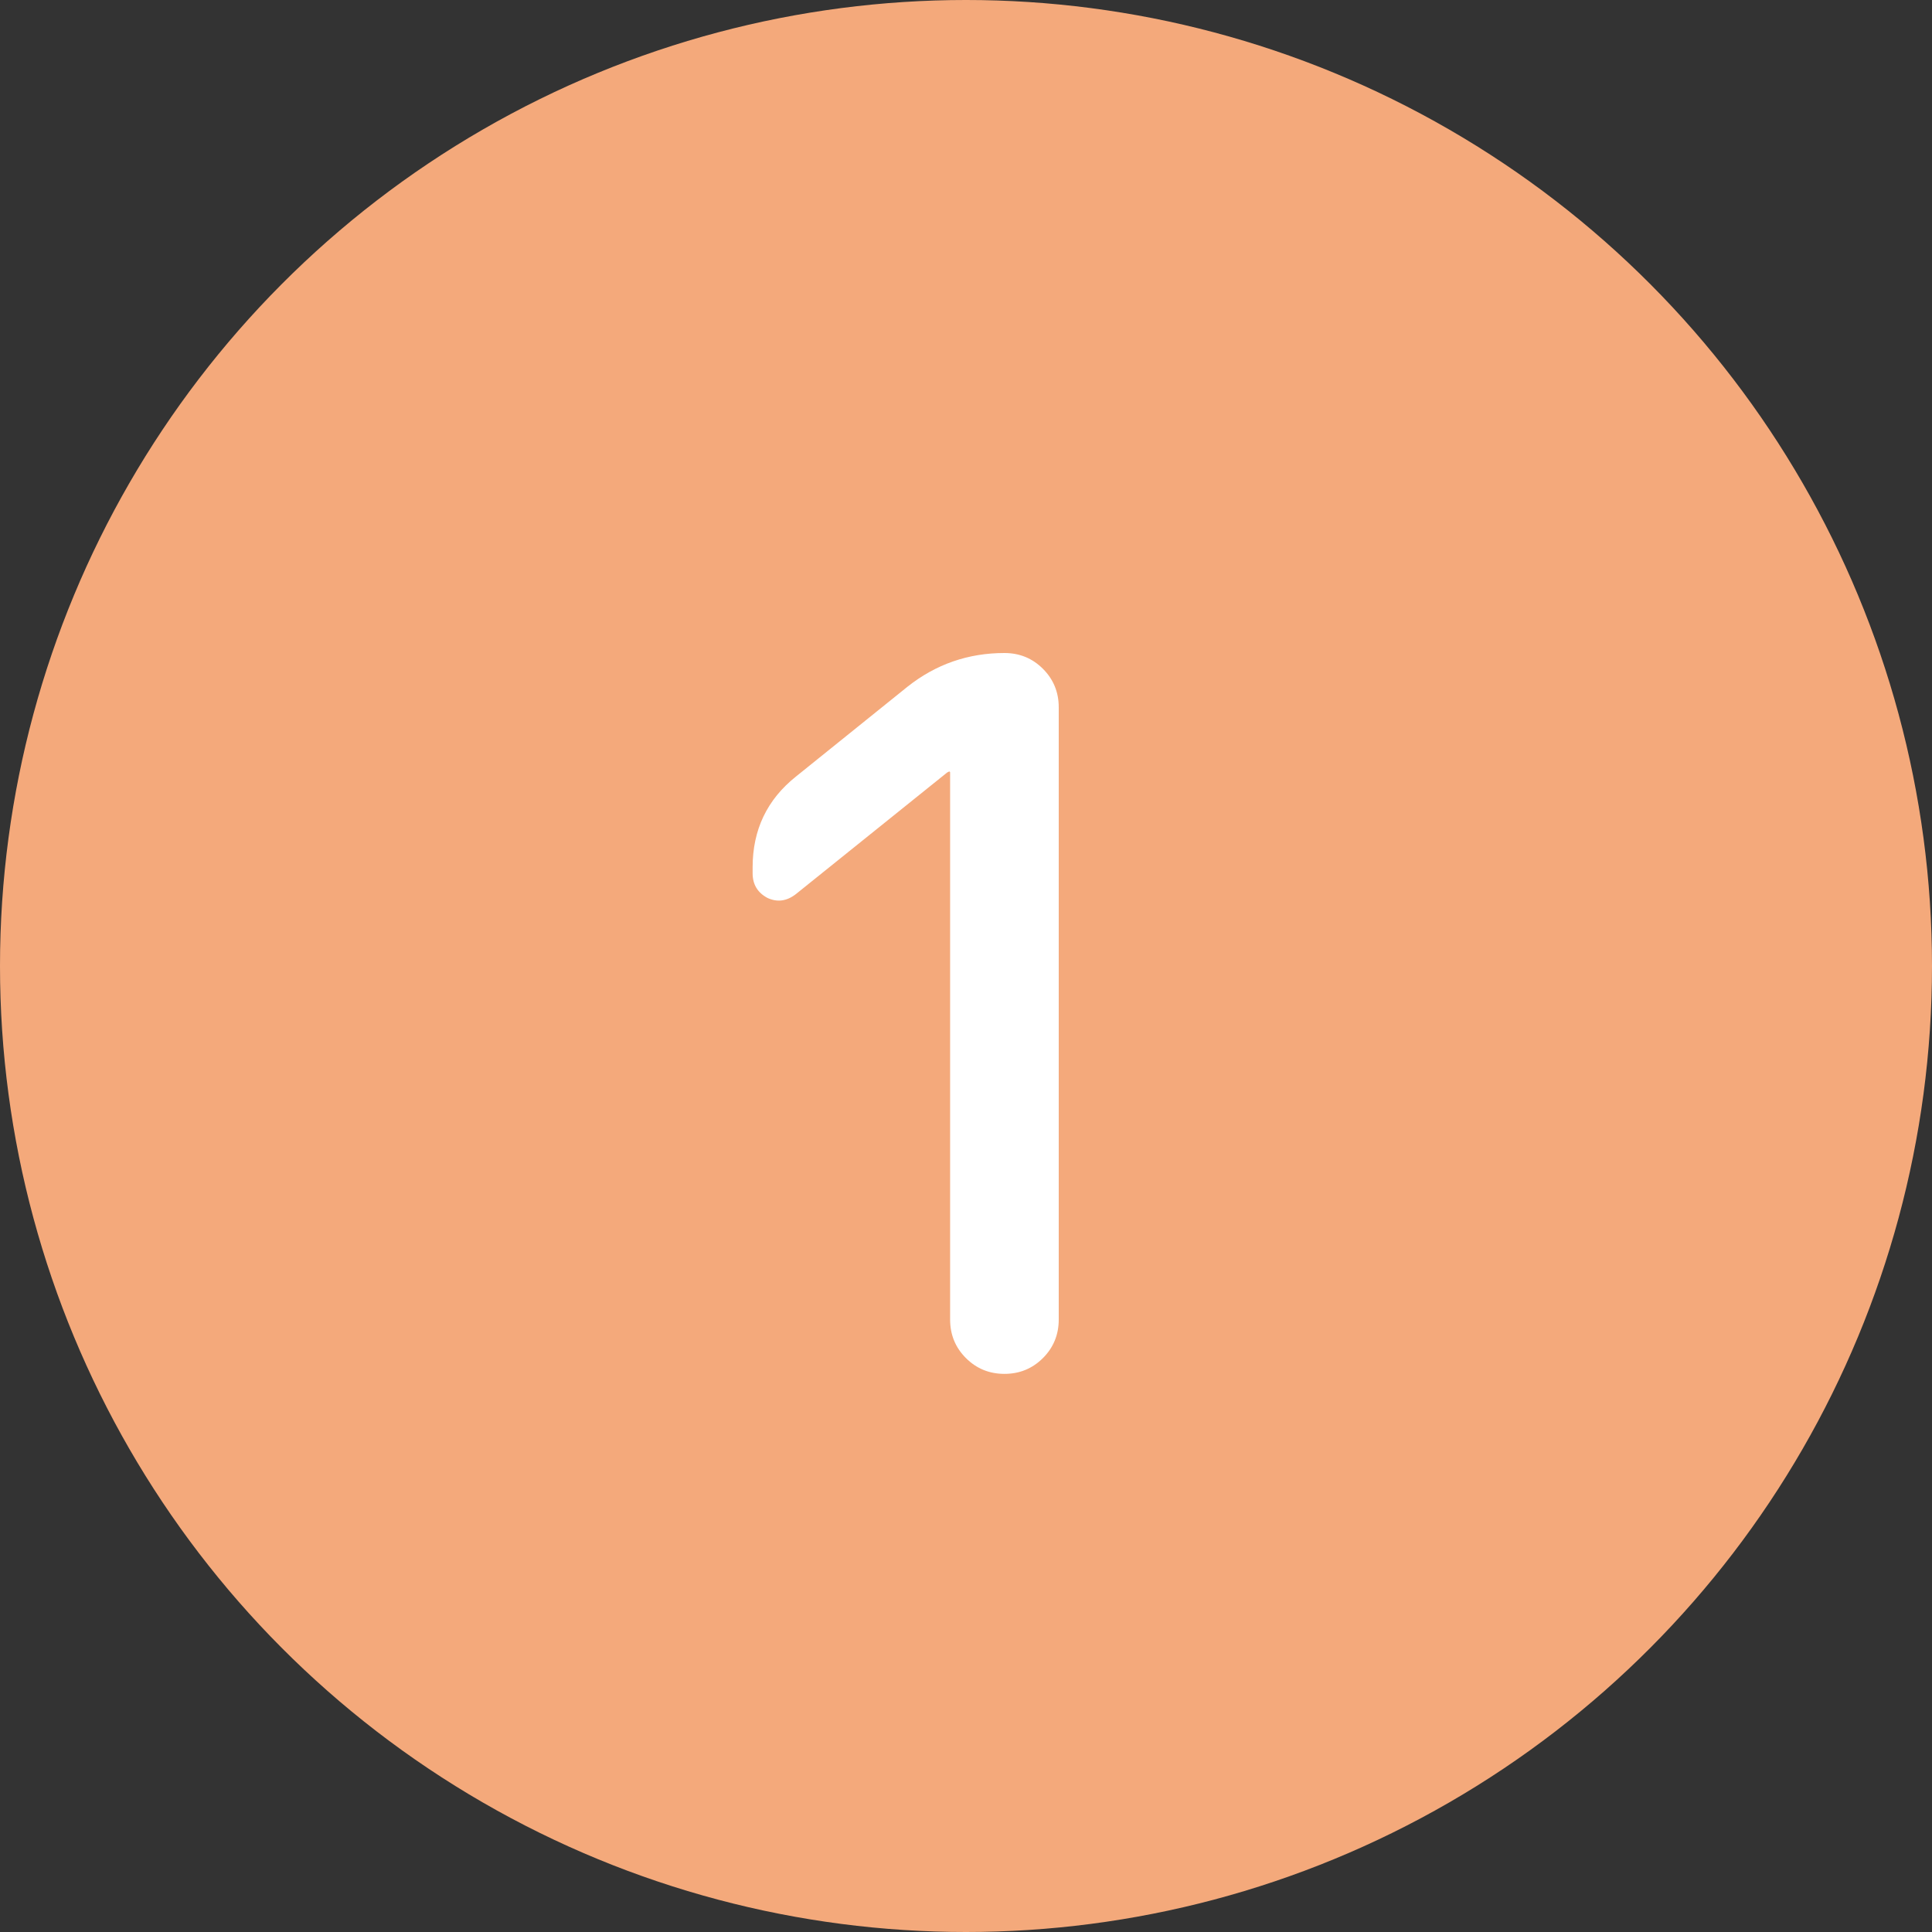 <svg width="45" height="45" viewBox="0 0 45 45" fill="none" xmlns="http://www.w3.org/2000/svg">
<rect x="0" y="0" width="45" height="45" fill="#333333" stroke="none"/>
<circle cx="22.5" cy="22.5" r="22.5" fill="#F4A97B"/>
<path d="M18.542 20.822C18.327 20.991 18.105 21.021 17.875 20.914C17.645 20.791 17.53 20.6 17.53 20.339V20.201C17.53 19.327 17.867 18.622 18.542 18.085L21.141 15.992C21.8 15.471 22.552 15.21 23.395 15.21C23.748 15.21 24.047 15.333 24.292 15.578C24.537 15.823 24.66 16.122 24.66 16.475V30.735C24.66 31.088 24.537 31.387 24.292 31.632C24.047 31.877 23.748 32 23.395 32C23.042 32 22.743 31.877 22.498 31.632C22.253 31.387 22.13 31.088 22.13 30.735V17.993C22.13 17.978 22.122 17.97 22.107 17.97L22.061 17.993L18.542 20.822Z" fill="white"/>
</svg>
